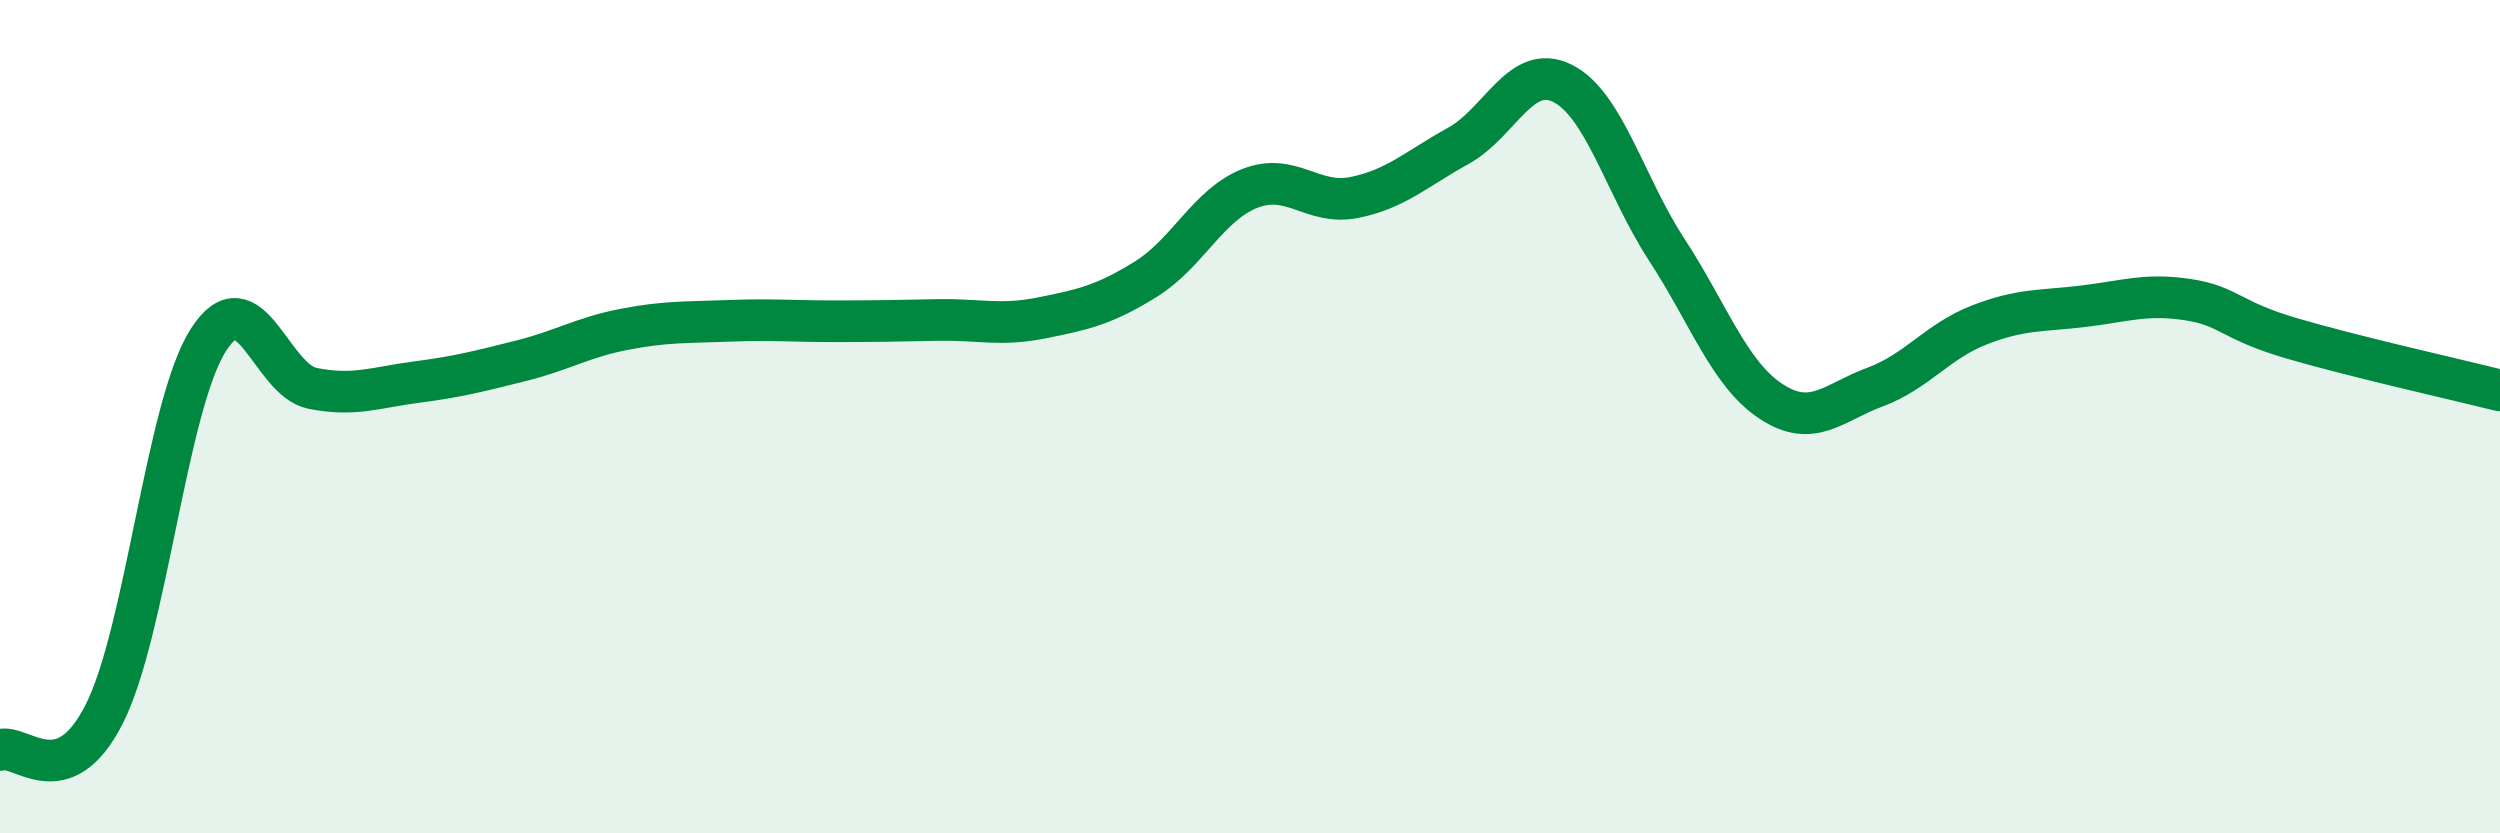 
    <svg width="60" height="20" viewBox="0 0 60 20" xmlns="http://www.w3.org/2000/svg">
      <path
        d="M 0,18 C 0.5,17.83 1.5,19.11 2.5,17.14 C 3.5,15.17 4,9.72 5,8.16 C 6,6.6 6.5,9.12 7.5,9.32 C 8.5,9.52 9,9.3 10,9.17 C 11,9.04 11.5,8.91 12.5,8.66 C 13.5,8.41 14,8.09 15,7.9 C 16,7.71 16.5,7.74 17.5,7.7 C 18.5,7.66 19,7.71 20,7.71 C 21,7.71 21.5,7.7 22.5,7.68 C 23.5,7.66 24,7.83 25,7.63 C 26,7.43 26.5,7.32 27.5,6.7 C 28.5,6.08 29,4.91 30,4.52 C 31,4.13 31.5,4.94 32.5,4.74 C 33.5,4.54 34,4.05 35,3.5 C 36,2.95 36.5,1.5 37.5,2 C 38.5,2.5 39,4.46 40,5.99 C 41,7.52 41.5,8.97 42.5,9.63 C 43.5,10.29 44,9.66 45,9.29 C 46,8.92 46.5,8.19 47.5,7.8 C 48.5,7.41 49,7.47 50,7.35 C 51,7.23 51.5,7.04 52.5,7.19 C 53.5,7.34 53.5,7.68 55,8.12 C 56.5,8.56 59,9.12 60,9.37L60 20L0 20Z"
        fill="#008740"
        opacity="0.1"
        stroke-linecap="round"
        stroke-linejoin="round"
      />
      <path
        d="M 0,18 C 0.5,17.83 1.5,19.11 2.5,17.14 C 3.5,15.17 4,9.72 5,8.16 C 6,6.6 6.5,9.12 7.5,9.32 C 8.5,9.52 9,9.3 10,9.17 C 11,9.04 11.5,8.91 12.5,8.66 C 13.5,8.41 14,8.09 15,7.9 C 16,7.71 16.5,7.74 17.5,7.7 C 18.5,7.66 19,7.71 20,7.71 C 21,7.71 21.5,7.7 22.5,7.68 C 23.5,7.66 24,7.83 25,7.63 C 26,7.43 26.5,7.32 27.5,6.7 C 28.5,6.08 29,4.91 30,4.52 C 31,4.13 31.5,4.94 32.5,4.74 C 33.5,4.54 34,4.05 35,3.5 C 36,2.95 36.5,1.5 37.5,2 C 38.5,2.5 39,4.46 40,5.99 C 41,7.52 41.5,8.97 42.5,9.63 C 43.5,10.29 44,9.66 45,9.29 C 46,8.92 46.5,8.19 47.5,7.8 C 48.5,7.41 49,7.47 50,7.35 C 51,7.23 51.5,7.04 52.5,7.19 C 53.5,7.34 53.5,7.68 55,8.12 C 56.5,8.56 59,9.12 60,9.37"
        stroke="#008740"
        stroke-width="1"
        fill="none"
        stroke-linecap="round"
        stroke-linejoin="round"
      />
    </svg>
  
